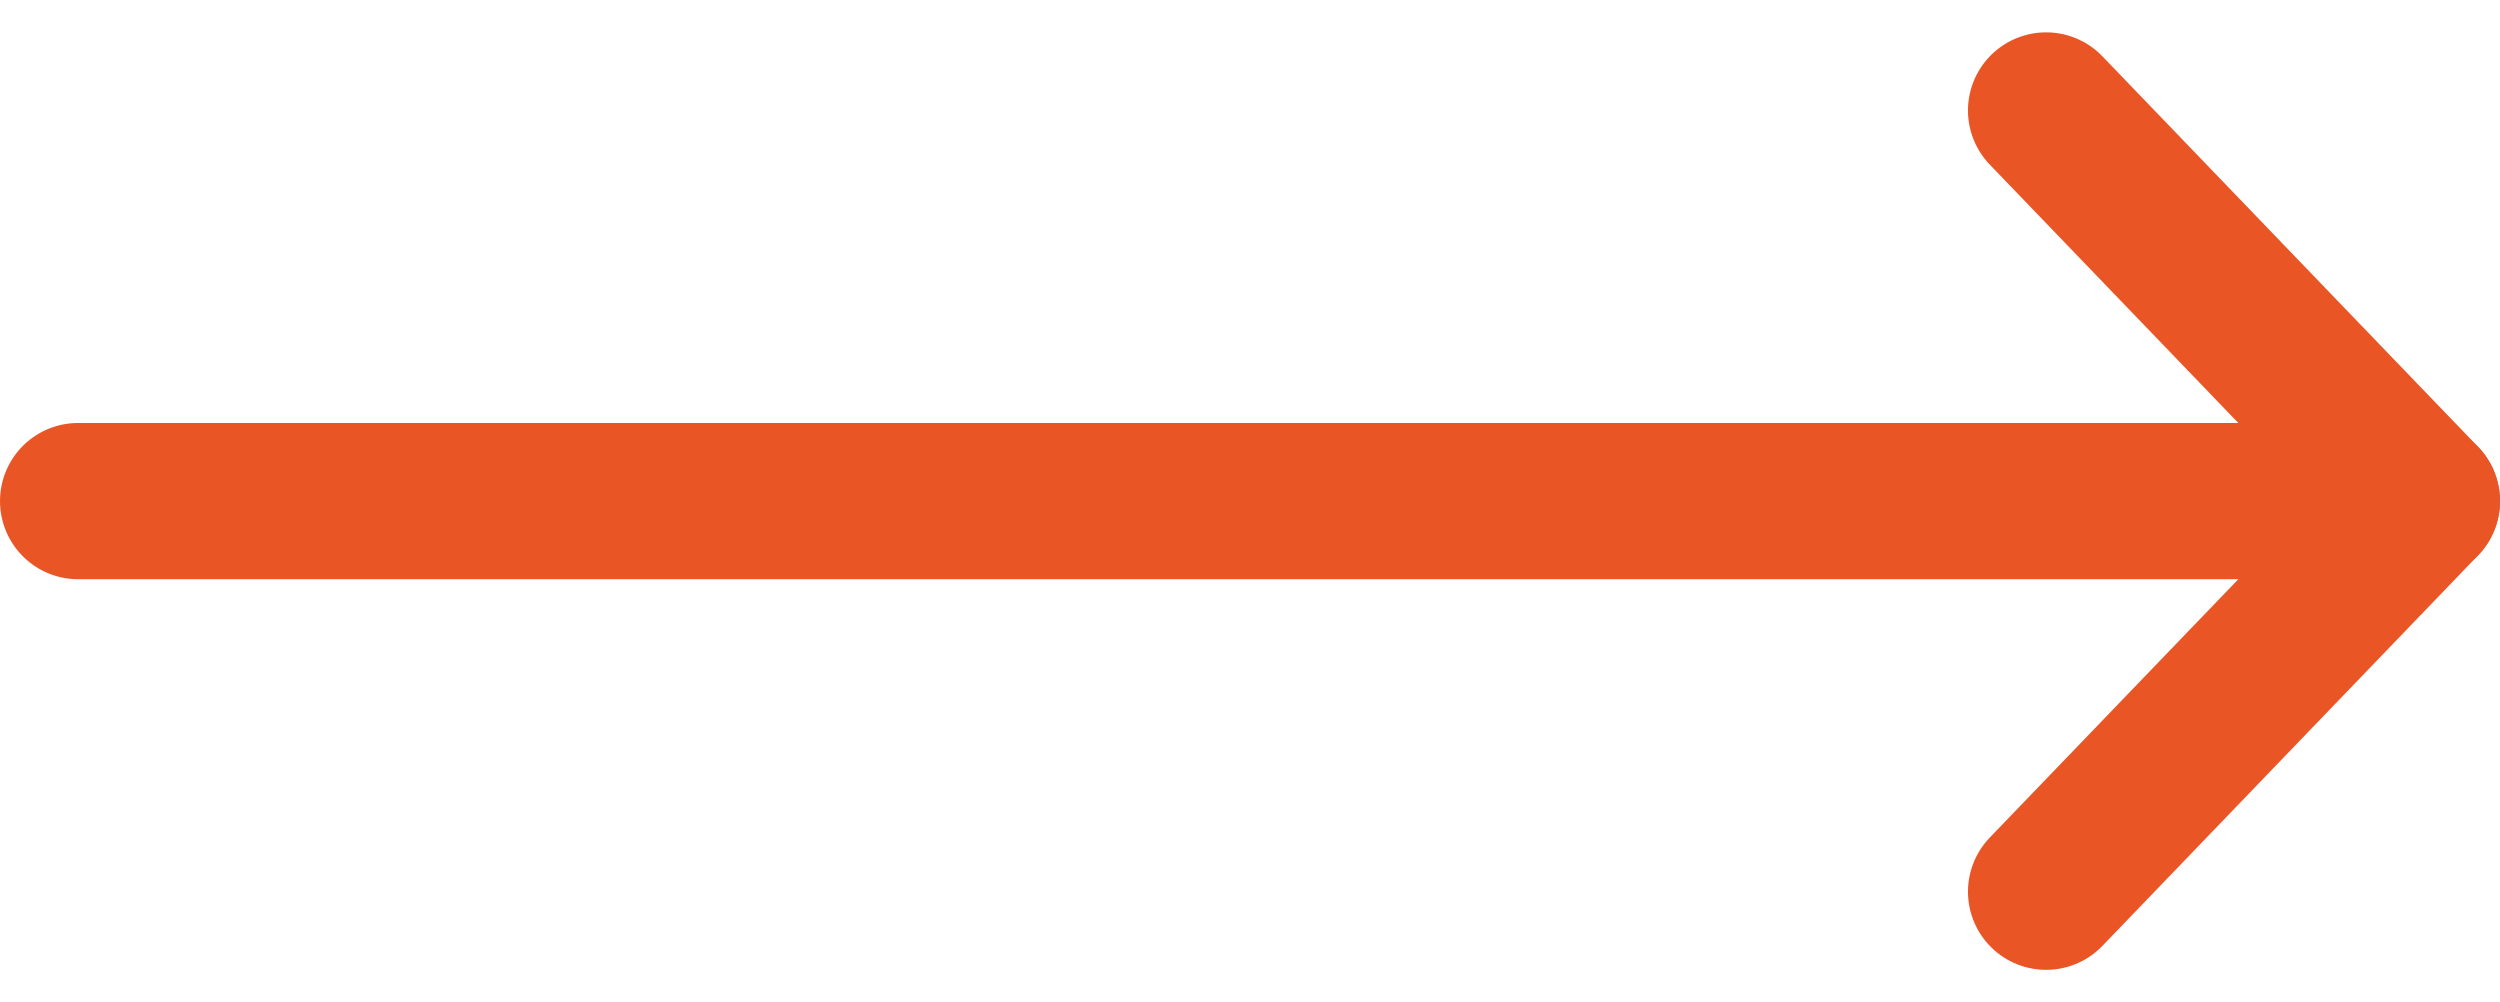 <svg xmlns="http://www.w3.org/2000/svg" width="32" height="12.828"><g fill="none" stroke="#ea5525" stroke-linecap="round" stroke-linejoin="round" stroke-width="2"><path data-name="Path 26" d="M1 6.414h30"/><path data-name="Path 27" d="M26.19 1.414l4.81 5-4.81 5"/></g></svg>